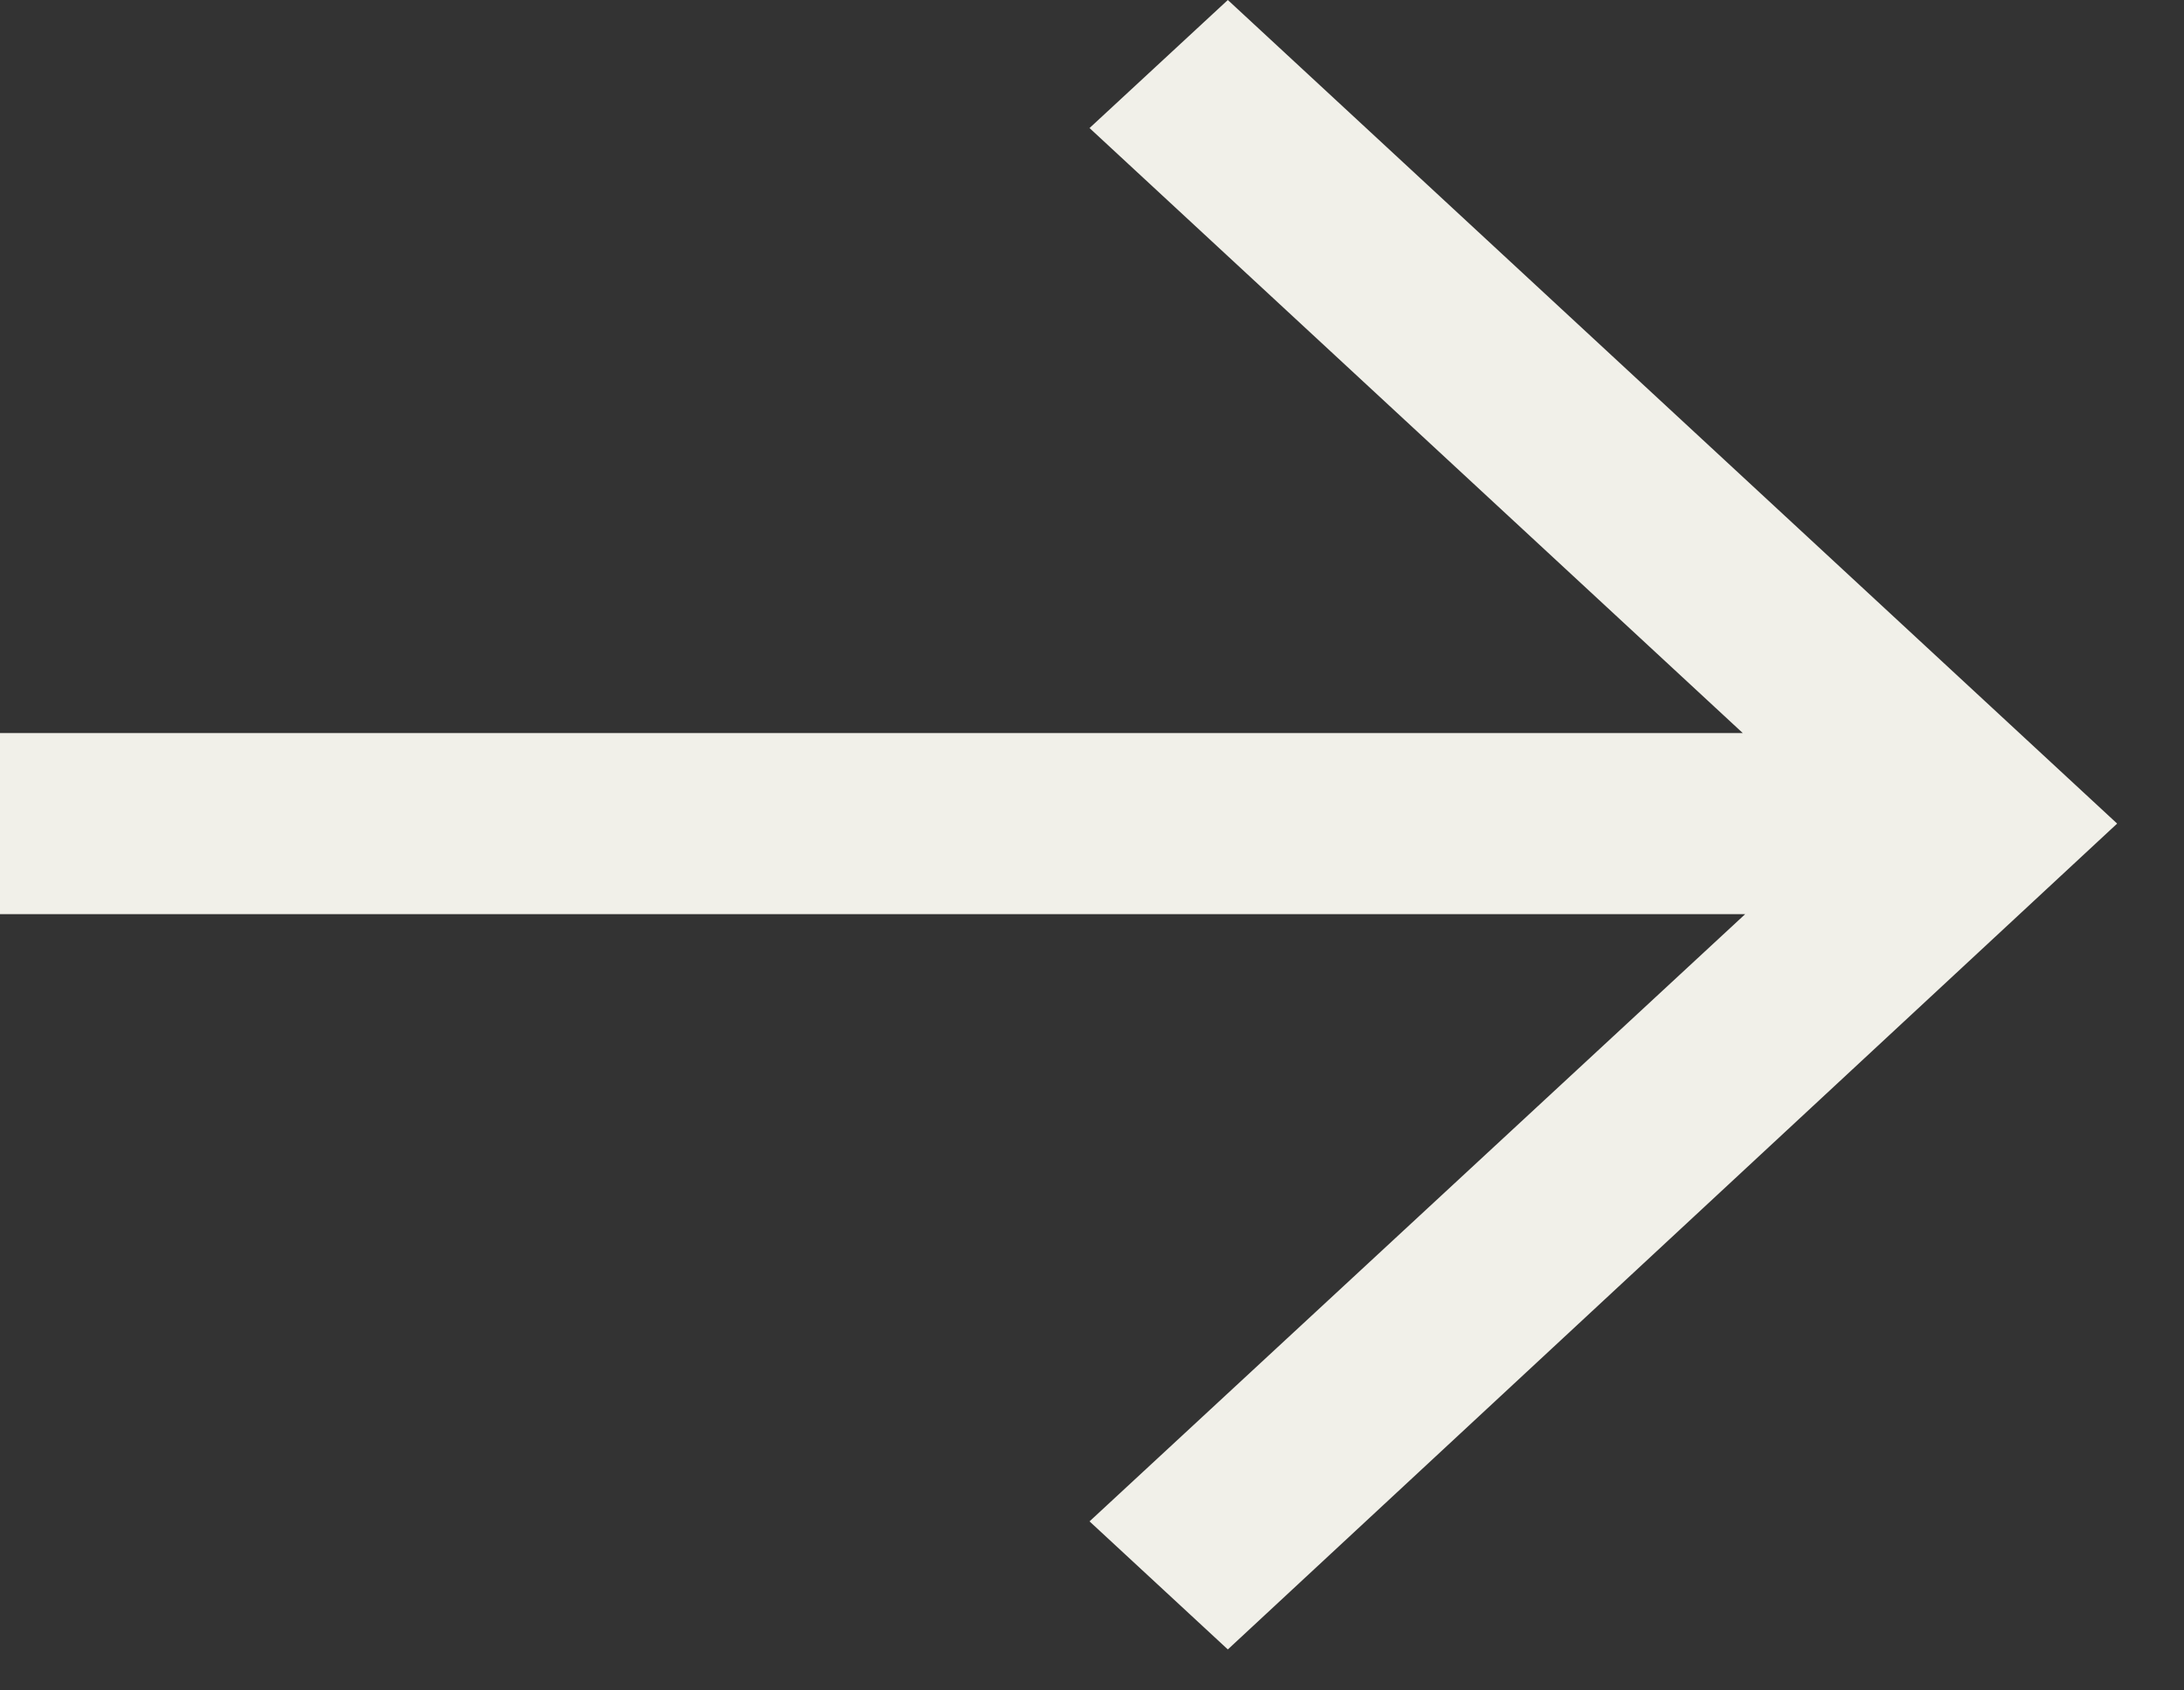 <svg width="31" height="24" viewBox="0 0 31 24" fill="none" xmlns="http://www.w3.org/2000/svg">
<rect x="0" y="0" width="31" height="24" fill="#333333" stroke="none"/>
<path d="M24.771 10.439L15.465 1.818L17.428 -0L30.051 11.693L17.428 23.418L15.465 21.6L24.771 12.979L-4.48382e-07 12.979L-5.58794e-07 10.408L24.771 10.408L24.771 10.439Z" fill="#F1F0E9"/>
</svg>
